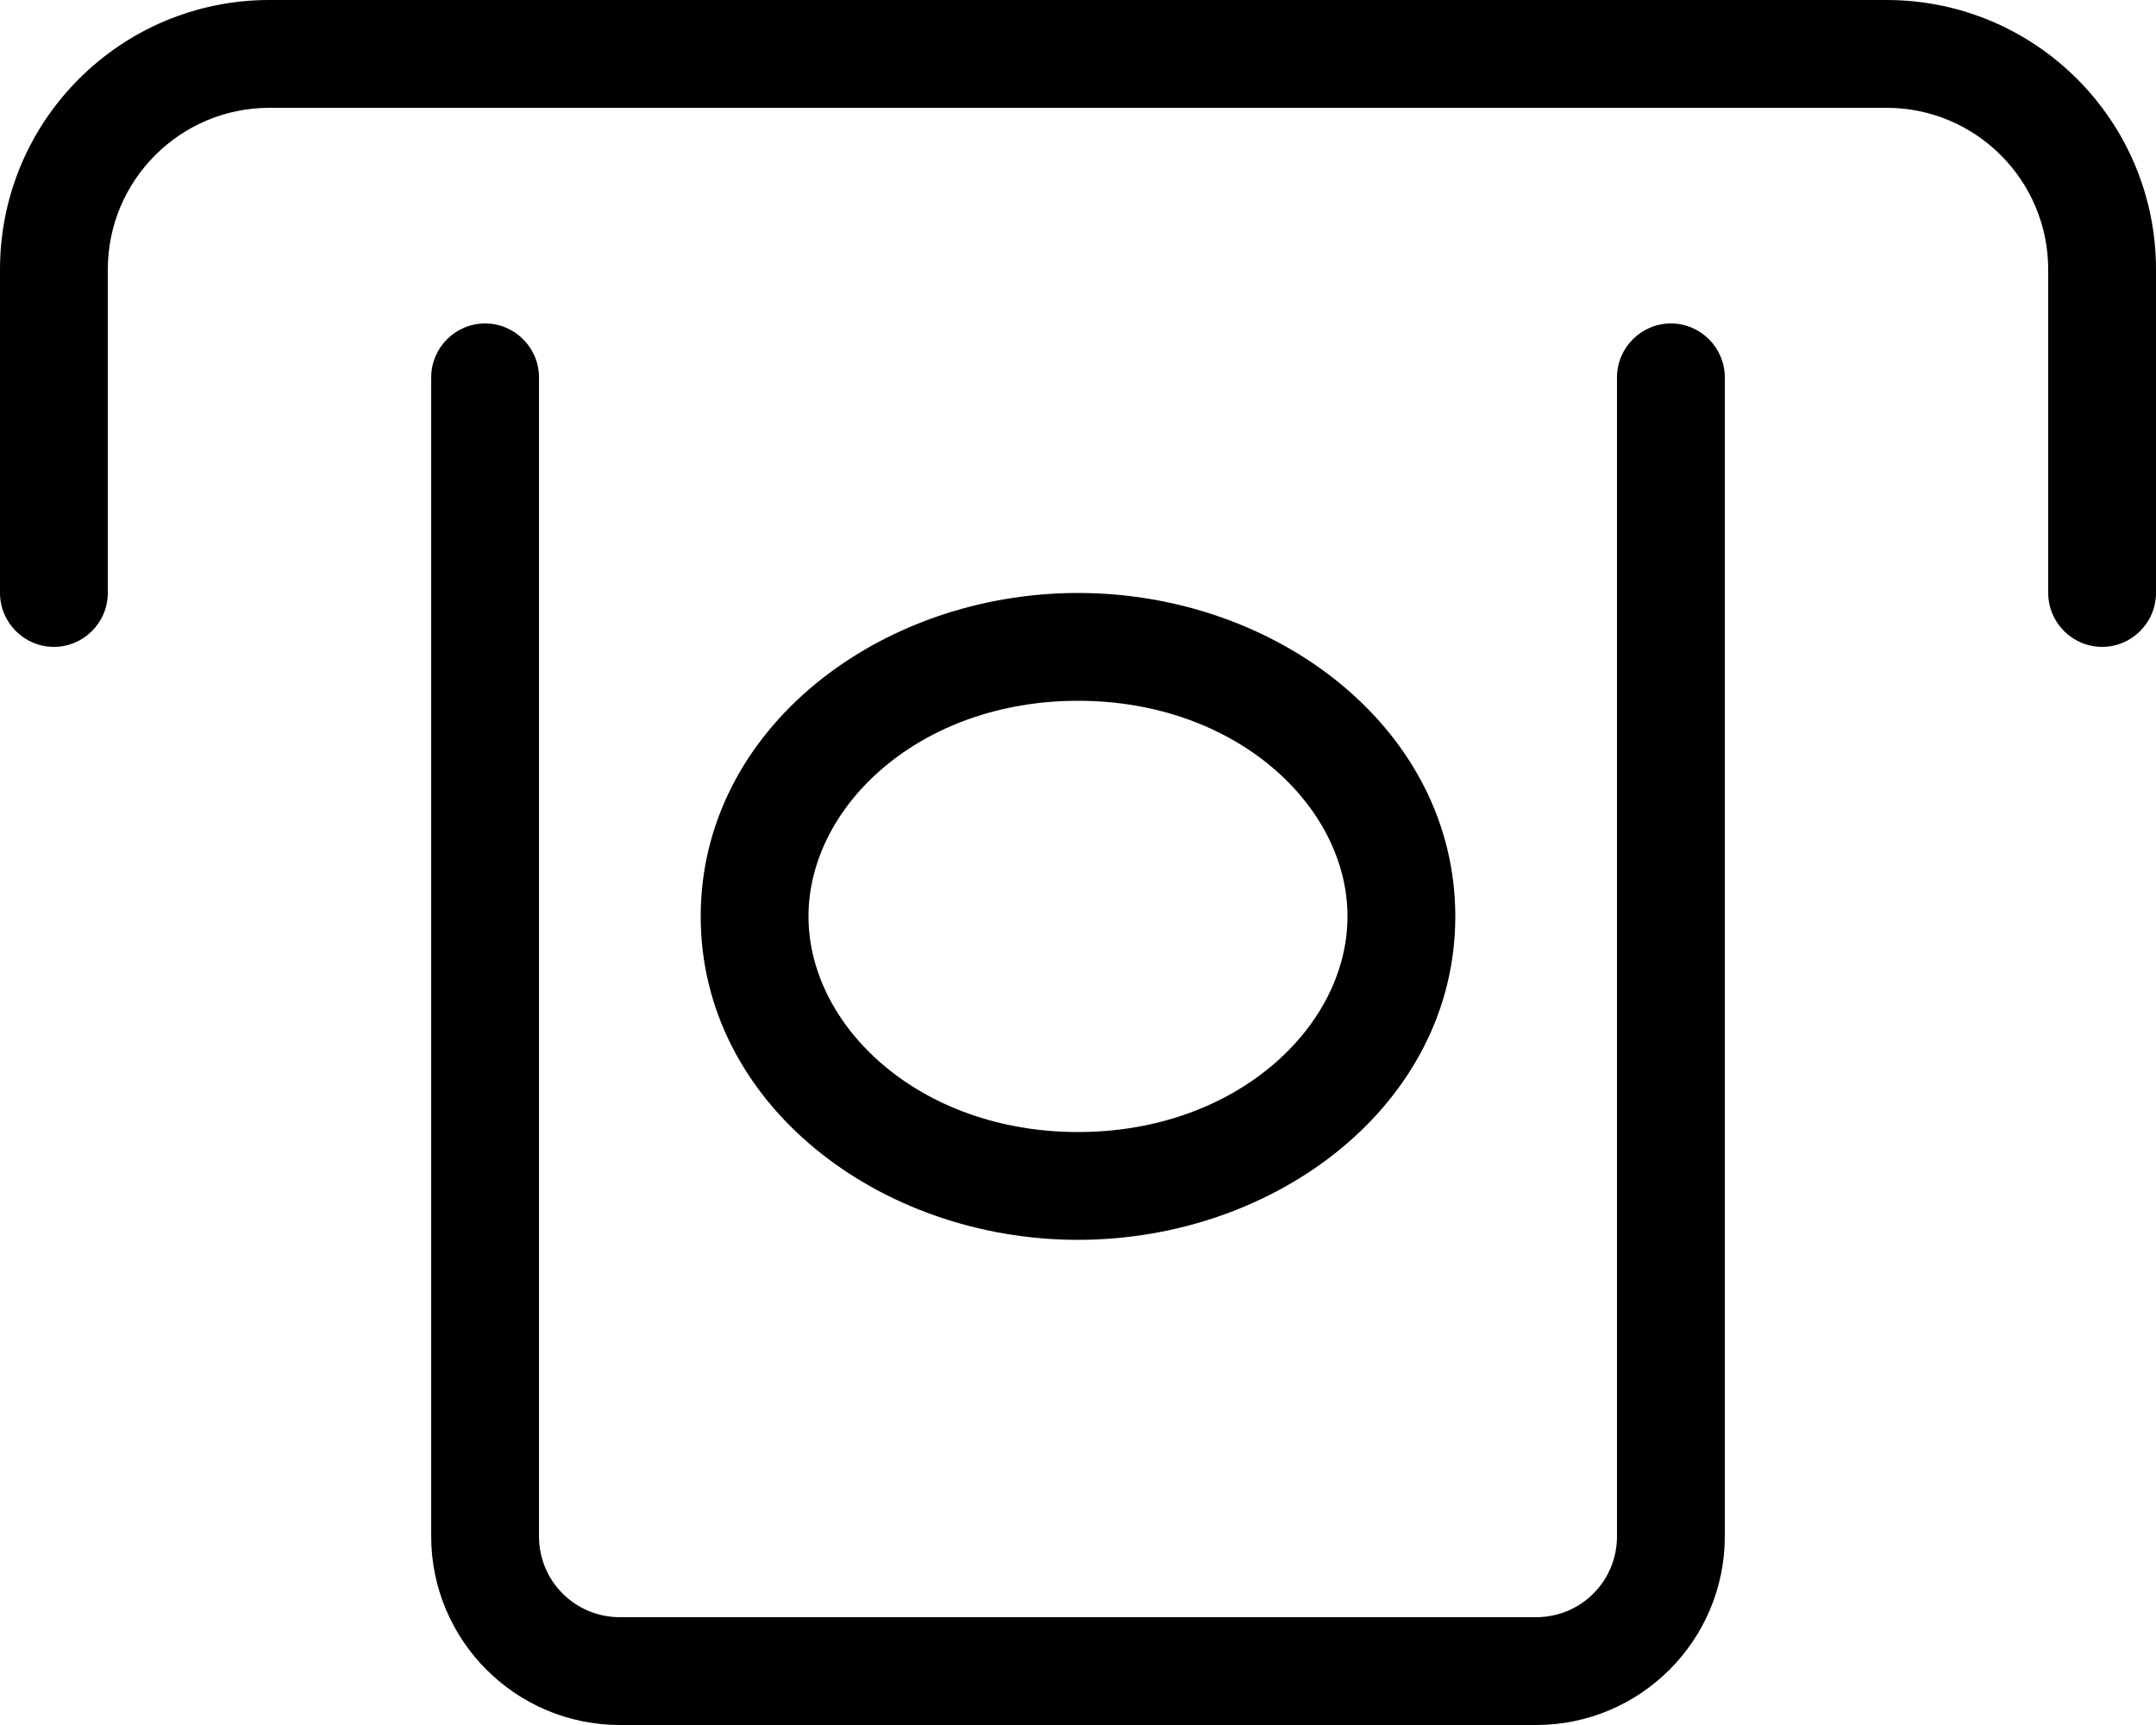 <svg xmlns="http://www.w3.org/2000/svg" viewBox="0 0 640 512"><!--! Font Awesome Pro 6.5.0 by @fontawesome - https://fontawesome.com License - https://fontawesome.com/license (Commercial License) Copyright 2023 Fonticons, Inc. --><path d="M80 32C53.5 32 32 53.5 32 80v96c0 8.8-7.2 16-16 16s-16-7.2-16-16V80C0 35.8 35.8 0 80 0H560c44.2 0 80 35.8 80 80v96c0 8.8-7.2 16-16 16s-16-7.2-16-16V80c0-26.5-21.5-48-48-48H80zM496 96c8.8 0 16 7.2 16 16l0 344c0 30.9-25.1 56-56 56H184c-30.9 0-56-25.1-56-56l0-344c0-8.8 7.2-16 16-16s16 7.2 16 16l0 344c0 13.3 10.7 24 24 24H456c13.3 0 24-10.7 24-24l0-344c0-8.8 7.2-16 16-16zM320 208c-47 0-80 31.3-80 64s33 64 80 64s80-31.3 80-64s-33-64-80-64zm112 64c0 55.6-53 96-112 96s-112-40.4-112-96s53-96 112-96s112 40.4 112 96z"/></svg>